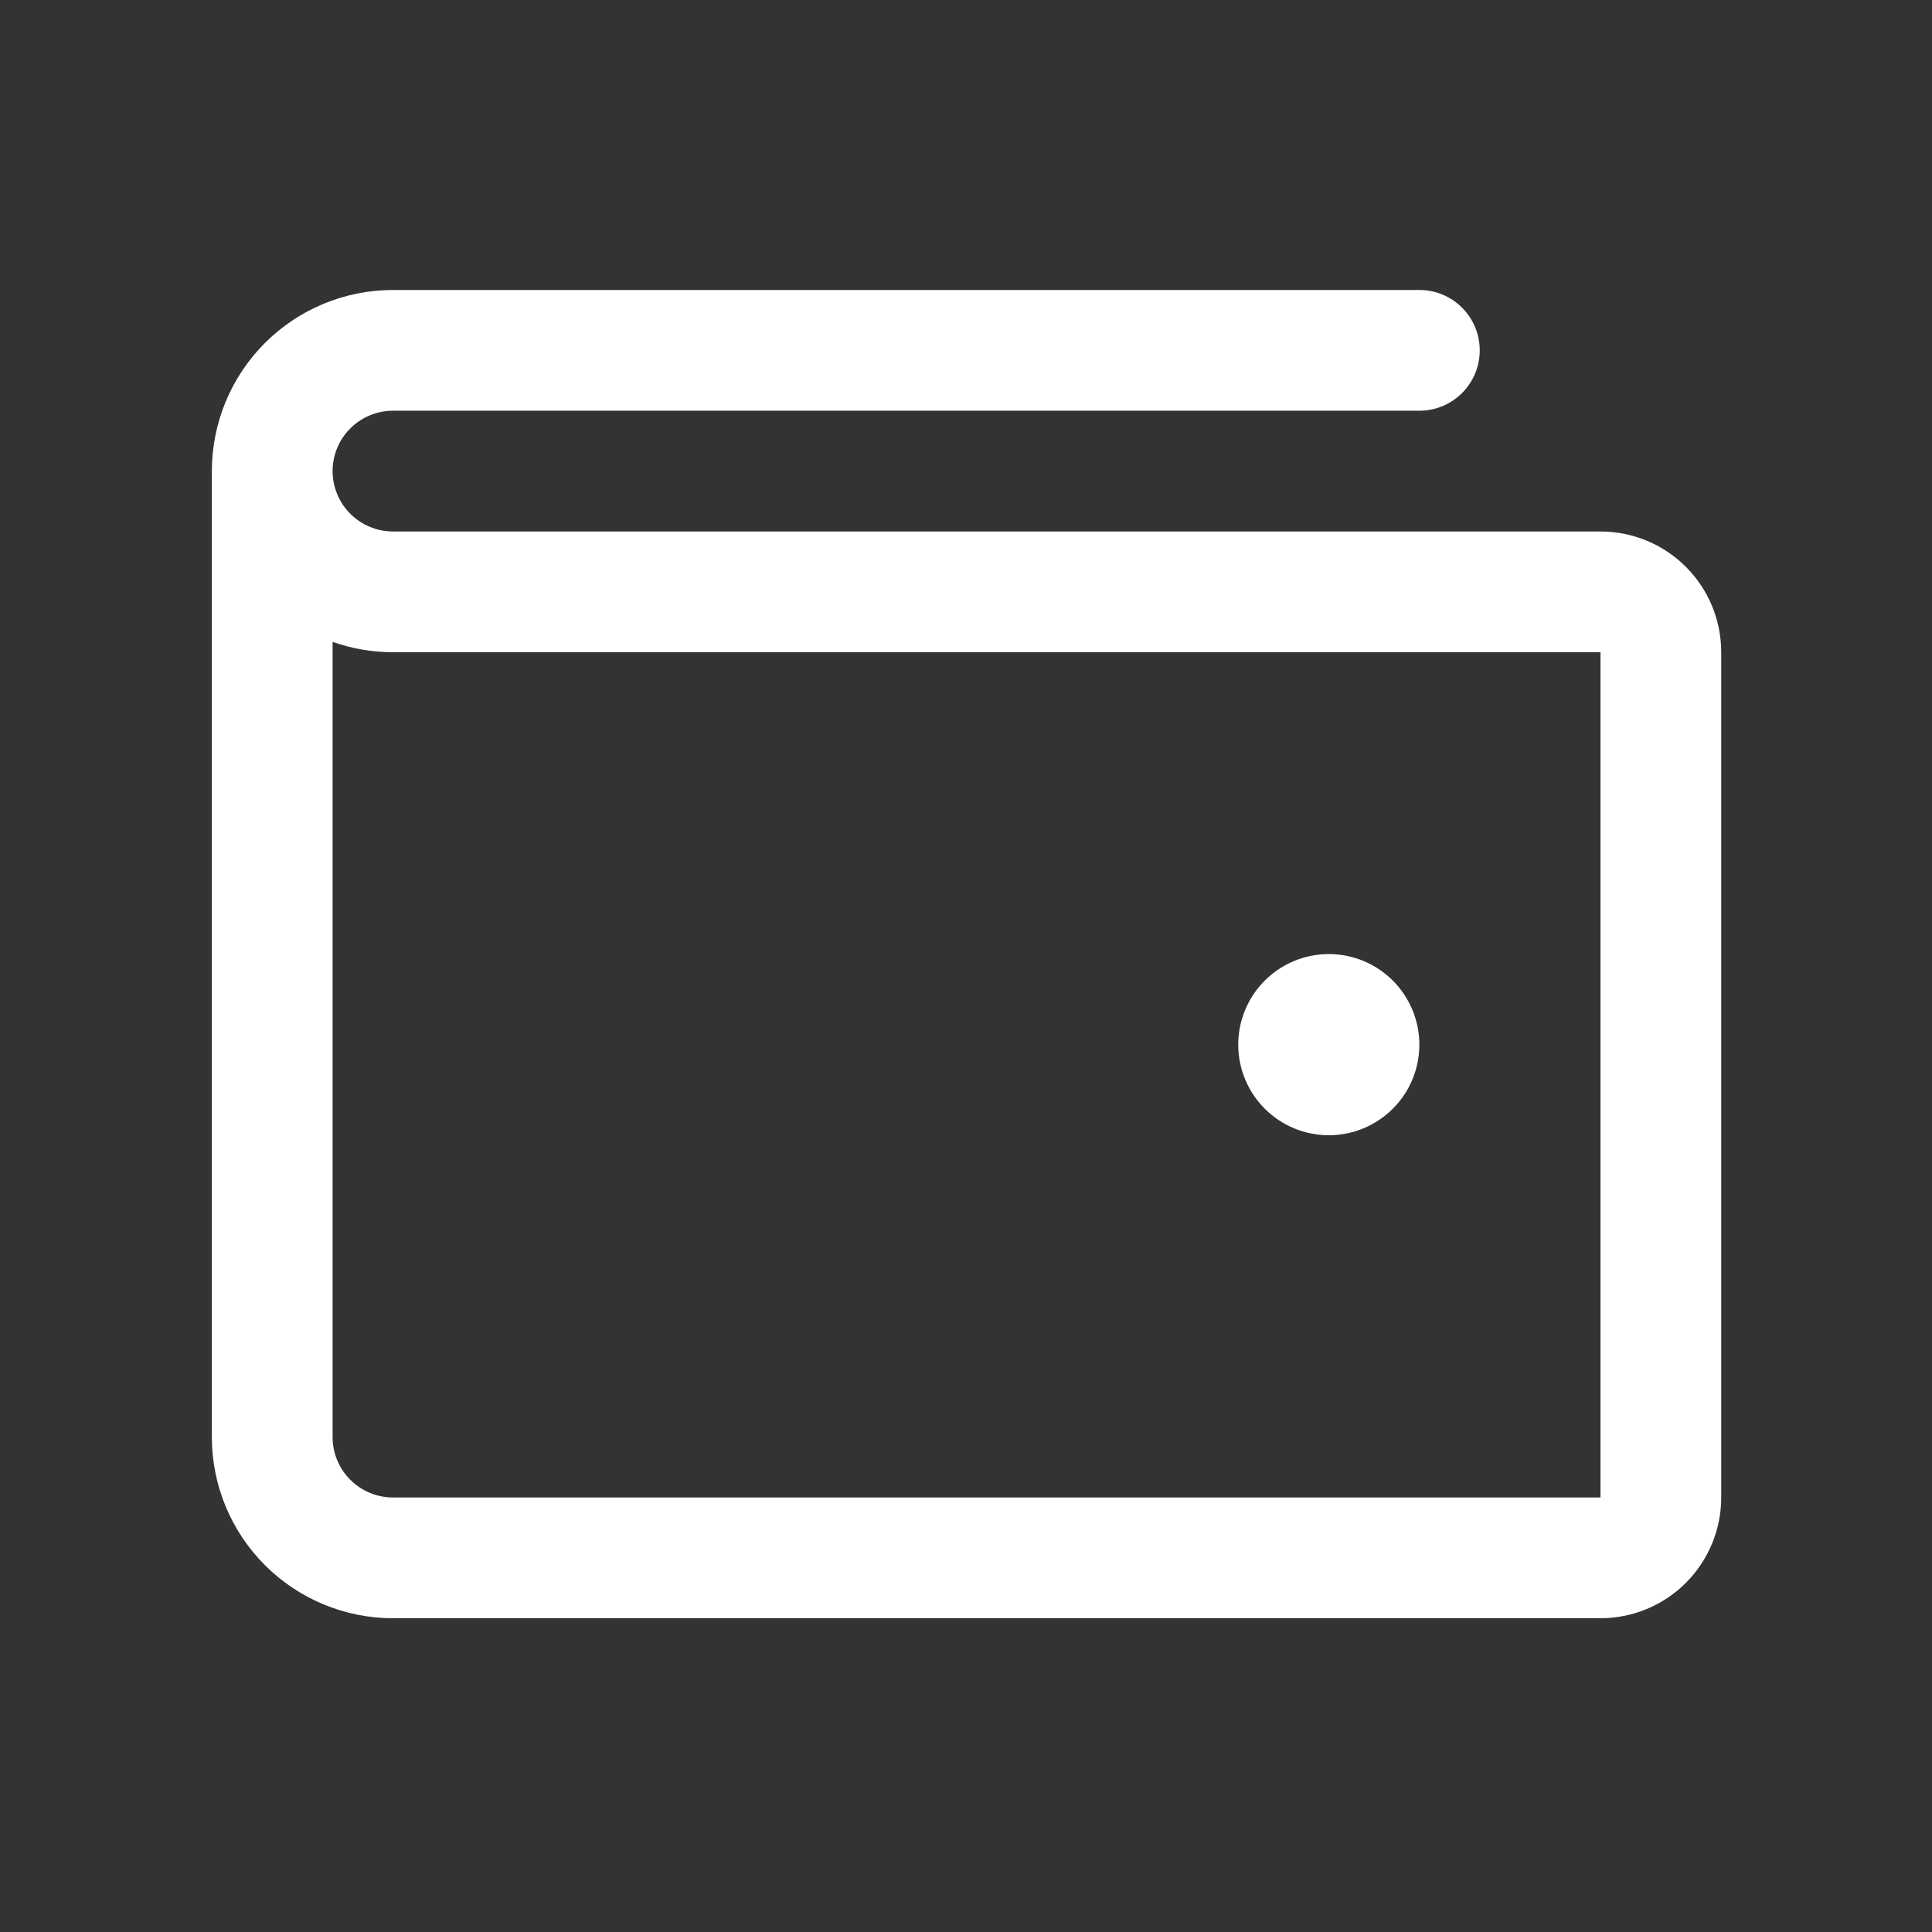 <svg width="32" height="32" viewBox="0 0 32 32" fill="none" xmlns="http://www.w3.org/2000/svg">
<rect x="0" y="0" width="32" height="32" fill="#333333" stroke="none"/>
<path d="M26.509 8.803H6.509C6.244 8.803 5.989 8.697 5.802 8.51C5.614 8.322 5.509 8.068 5.509 7.803C5.509 7.537 5.614 7.283 5.802 7.096C5.989 6.908 6.244 6.803 6.509 6.803H23.509C23.774 6.803 24.029 6.697 24.216 6.51C24.404 6.322 24.509 6.068 24.509 5.803C24.509 5.537 24.404 5.283 24.216 5.096C24.029 4.908 23.774 4.803 23.509 4.803H6.509C5.713 4.803 4.95 5.119 4.388 5.681C3.825 6.244 3.509 7.007 3.509 7.803V23.803C3.509 24.598 3.825 25.361 4.388 25.924C4.95 26.486 5.713 26.803 6.509 26.803H26.509C27.039 26.803 27.548 26.592 27.923 26.217C28.298 25.842 28.509 25.333 28.509 24.803V10.803C28.509 10.272 28.298 9.763 27.923 9.388C27.548 9.013 27.039 8.803 26.509 8.803ZM26.509 24.803H6.509C6.244 24.803 5.989 24.697 5.802 24.51C5.614 24.322 5.509 24.068 5.509 23.803V10.631C5.83 10.745 6.168 10.803 6.509 10.803H26.509V24.803ZM20.509 17.303C20.509 17.006 20.597 16.716 20.762 16.469C20.927 16.223 21.161 16.03 21.435 15.917C21.709 15.803 22.011 15.774 22.302 15.831C22.593 15.889 22.86 16.032 23.07 16.242C23.279 16.452 23.422 16.719 23.48 17.01C23.538 17.301 23.508 17.602 23.395 17.877C23.281 18.151 23.089 18.385 22.842 18.55C22.596 18.715 22.306 18.803 22.009 18.803C21.611 18.803 21.23 18.645 20.948 18.363C20.667 18.082 20.509 17.7 20.509 17.303Z" fill="#ffffff"/>
</svg>
